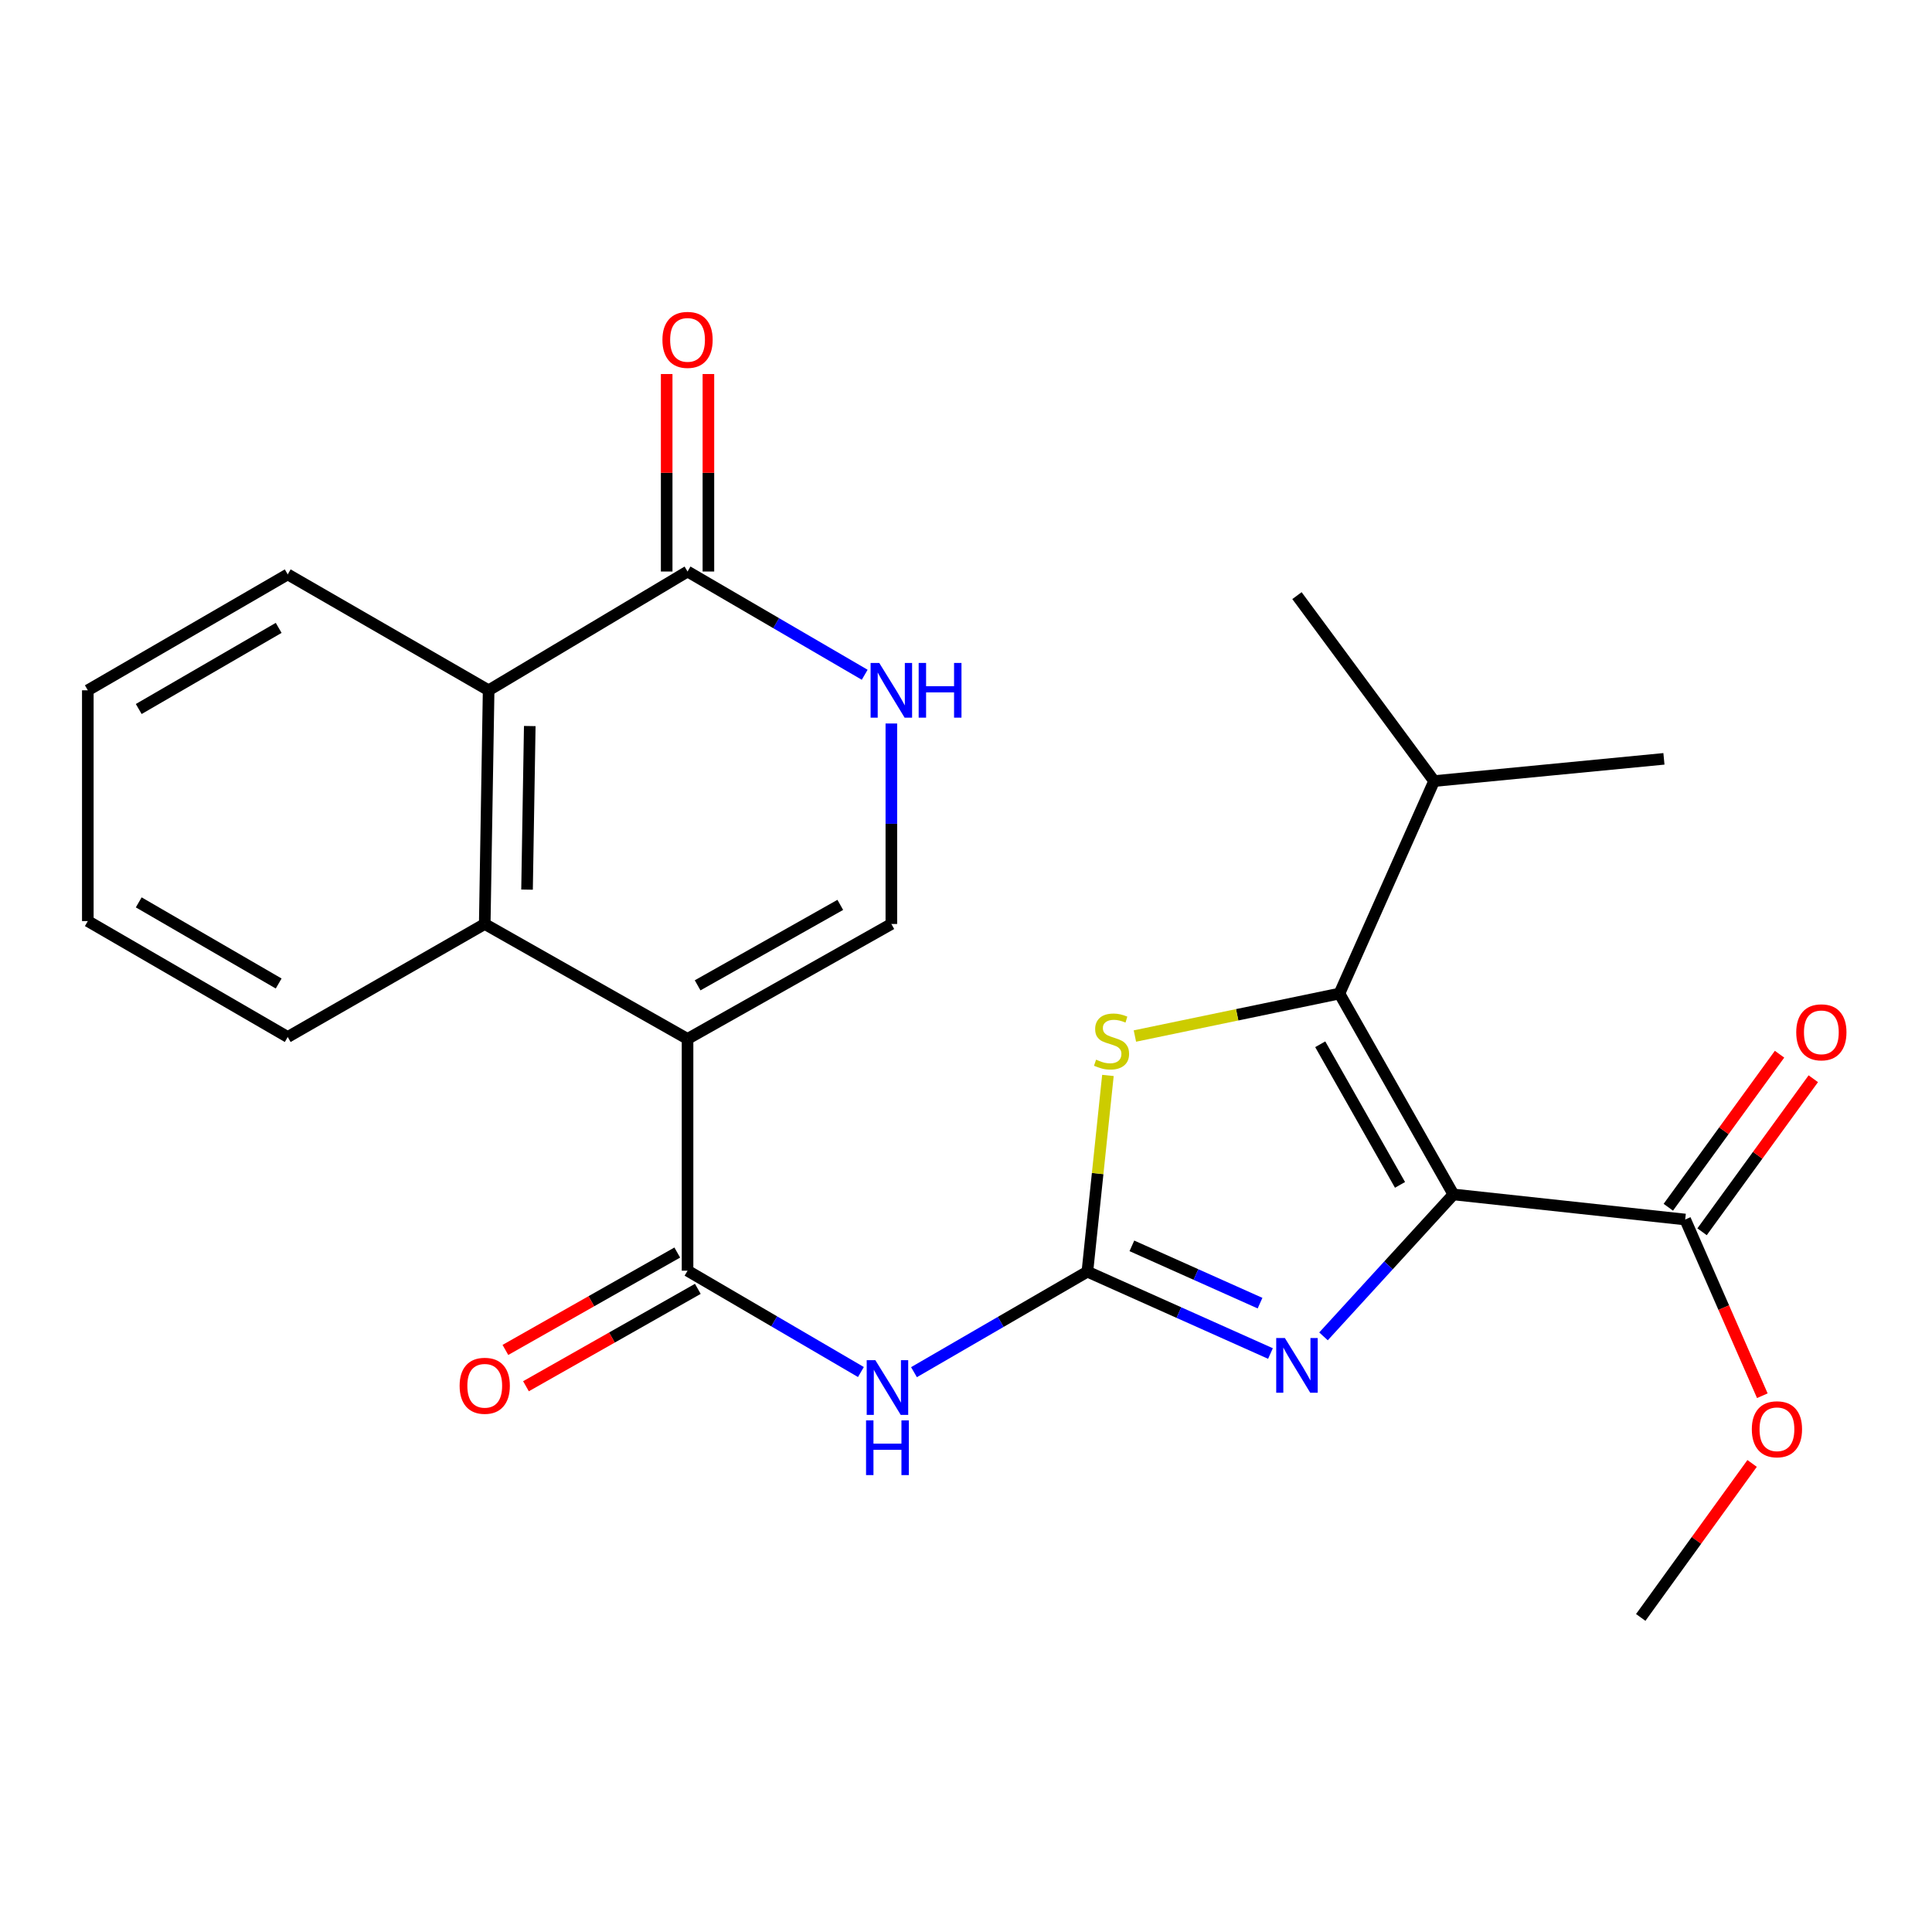 <?xml version='1.0' encoding='iso-8859-1'?>
<svg version='1.1' baseProfile='full'
              xmlns='http://www.w3.org/2000/svg'
                      xmlns:rdkit='http://www.rdkit.org/xml'
                      xmlns:xlink='http://www.w3.org/1999/xlink'
                  xml:space='preserve'
width='1000px' height='1000px' viewBox='0 0 1000 1000'>
<!-- END OF HEADER -->
<rect style='opacity:1.0;fill:#FFFFFF;stroke:none' width='1000' height='1000' x='0' y='0'> </rect>
<path class='bond-2' d='M 752.282,618.235 L 718.663,654.967' style='fill:none;fill-rule:evenodd;stroke:#000000;stroke-width:6px;stroke-linecap:butt;stroke-linejoin:miter;stroke-opacity:1' />
<path class='bond-2' d='M 718.663,654.967 L 685.044,691.7' style='fill:none;fill-rule:evenodd;stroke:#0000FF;stroke-width:6px;stroke-linecap:butt;stroke-linejoin:miter;stroke-opacity:1' />
<path class='bond-3' d='M 752.282,618.235 L 693.286,514.259' style='fill:none;fill-rule:evenodd;stroke:#000000;stroke-width:6px;stroke-linecap:butt;stroke-linejoin:miter;stroke-opacity:1' />
<path class='bond-3' d='M 724.648,613.297 L 683.352,540.513' style='fill:none;fill-rule:evenodd;stroke:#000000;stroke-width:6px;stroke-linecap:butt;stroke-linejoin:miter;stroke-opacity:1' />
<path class='bond-11' d='M 752.282,618.235 L 872.252,631.217' style='fill:none;fill-rule:evenodd;stroke:#000000;stroke-width:6px;stroke-linecap:butt;stroke-linejoin:miter;stroke-opacity:1' />
<path class='bond-0' d='M 355.872,537.739 L 355.872,657.71' style='fill:none;fill-rule:evenodd;stroke:#000000;stroke-width:6px;stroke-linecap:butt;stroke-linejoin:miter;stroke-opacity:1' />
<path class='bond-7' d='M 355.872,537.739 L 250.9,478.252' style='fill:none;fill-rule:evenodd;stroke:#000000;stroke-width:6px;stroke-linecap:butt;stroke-linejoin:miter;stroke-opacity:1' />
<path class='bond-8' d='M 355.872,537.739 L 461.361,478.252' style='fill:none;fill-rule:evenodd;stroke:#000000;stroke-width:6px;stroke-linecap:butt;stroke-linejoin:miter;stroke-opacity:1' />
<path class='bond-8' d='M 361.087,510.004 L 434.929,468.363' style='fill:none;fill-rule:evenodd;stroke:#000000;stroke-width:6px;stroke-linecap:butt;stroke-linejoin:miter;stroke-opacity:1' />
<path class='bond-1' d='M 562.83,658.213 L 610.212,679.397' style='fill:none;fill-rule:evenodd;stroke:#000000;stroke-width:6px;stroke-linecap:butt;stroke-linejoin:miter;stroke-opacity:1' />
<path class='bond-1' d='M 610.212,679.397 L 657.595,700.581' style='fill:none;fill-rule:evenodd;stroke:#0000FF;stroke-width:6px;stroke-linecap:butt;stroke-linejoin:miter;stroke-opacity:1' />
<path class='bond-1' d='M 585.859,644.852 L 619.027,659.681' style='fill:none;fill-rule:evenodd;stroke:#000000;stroke-width:6px;stroke-linecap:butt;stroke-linejoin:miter;stroke-opacity:1' />
<path class='bond-1' d='M 619.027,659.681 L 652.195,674.509' style='fill:none;fill-rule:evenodd;stroke:#0000FF;stroke-width:6px;stroke-linecap:butt;stroke-linejoin:miter;stroke-opacity:1' />
<path class='bond-5' d='M 562.83,658.213 L 517.952,684.224' style='fill:none;fill-rule:evenodd;stroke:#000000;stroke-width:6px;stroke-linecap:butt;stroke-linejoin:miter;stroke-opacity:1' />
<path class='bond-5' d='M 517.952,684.224 L 473.075,710.235' style='fill:none;fill-rule:evenodd;stroke:#0000FF;stroke-width:6px;stroke-linecap:butt;stroke-linejoin:miter;stroke-opacity:1' />
<path class='bond-25' d='M 562.83,658.213 L 568.145,607.428' style='fill:none;fill-rule:evenodd;stroke:#000000;stroke-width:6px;stroke-linecap:butt;stroke-linejoin:miter;stroke-opacity:1' />
<path class='bond-25' d='M 568.145,607.428 L 573.46,556.642' style='fill:none;fill-rule:evenodd;stroke:#CCCC00;stroke-width:6px;stroke-linecap:butt;stroke-linejoin:miter;stroke-opacity:1' />
<path class='bond-6' d='M 693.286,514.259 L 640.355,525.253' style='fill:none;fill-rule:evenodd;stroke:#000000;stroke-width:6px;stroke-linecap:butt;stroke-linejoin:miter;stroke-opacity:1' />
<path class='bond-6' d='M 640.355,525.253 L 587.424,536.248' style='fill:none;fill-rule:evenodd;stroke:#CCCC00;stroke-width:6px;stroke-linecap:butt;stroke-linejoin:miter;stroke-opacity:1' />
<path class='bond-16' d='M 693.286,514.259 L 742.287,404.283' style='fill:none;fill-rule:evenodd;stroke:#000000;stroke-width:6px;stroke-linecap:butt;stroke-linejoin:miter;stroke-opacity:1' />
<path class='bond-4' d='M 355.872,657.71 L 400.741,683.936' style='fill:none;fill-rule:evenodd;stroke:#000000;stroke-width:6px;stroke-linecap:butt;stroke-linejoin:miter;stroke-opacity:1' />
<path class='bond-4' d='M 400.741,683.936 L 445.609,710.163' style='fill:none;fill-rule:evenodd;stroke:#0000FF;stroke-width:6px;stroke-linecap:butt;stroke-linejoin:miter;stroke-opacity:1' />
<path class='bond-13' d='M 350.548,648.315 L 306.07,673.52' style='fill:none;fill-rule:evenodd;stroke:#000000;stroke-width:6px;stroke-linecap:butt;stroke-linejoin:miter;stroke-opacity:1' />
<path class='bond-13' d='M 306.07,673.52 L 261.592,698.726' style='fill:none;fill-rule:evenodd;stroke:#FF0000;stroke-width:6px;stroke-linecap:butt;stroke-linejoin:miter;stroke-opacity:1' />
<path class='bond-13' d='M 361.196,667.104 L 316.718,692.31' style='fill:none;fill-rule:evenodd;stroke:#000000;stroke-width:6px;stroke-linecap:butt;stroke-linejoin:miter;stroke-opacity:1' />
<path class='bond-13' d='M 316.718,692.31 L 272.24,717.515' style='fill:none;fill-rule:evenodd;stroke:#FF0000;stroke-width:6px;stroke-linecap:butt;stroke-linejoin:miter;stroke-opacity:1' />
<path class='bond-12' d='M 250.9,478.252 L 252.916,357.298' style='fill:none;fill-rule:evenodd;stroke:#000000;stroke-width:6px;stroke-linecap:butt;stroke-linejoin:miter;stroke-opacity:1' />
<path class='bond-12' d='M 272.796,460.469 L 274.207,375.801' style='fill:none;fill-rule:evenodd;stroke:#000000;stroke-width:6px;stroke-linecap:butt;stroke-linejoin:miter;stroke-opacity:1' />
<path class='bond-18' d='M 250.9,478.252 L 148.927,536.744' style='fill:none;fill-rule:evenodd;stroke:#000000;stroke-width:6px;stroke-linecap:butt;stroke-linejoin:miter;stroke-opacity:1' />
<path class='bond-9' d='M 461.361,478.252 L 461.361,426.367' style='fill:none;fill-rule:evenodd;stroke:#000000;stroke-width:6px;stroke-linecap:butt;stroke-linejoin:miter;stroke-opacity:1' />
<path class='bond-9' d='M 461.361,426.367 L 461.361,374.482' style='fill:none;fill-rule:evenodd;stroke:#0000FF;stroke-width:6px;stroke-linecap:butt;stroke-linejoin:miter;stroke-opacity:1' />
<path class='bond-10' d='M 447.568,349.26 L 401.72,322.54' style='fill:none;fill-rule:evenodd;stroke:#0000FF;stroke-width:6px;stroke-linecap:butt;stroke-linejoin:miter;stroke-opacity:1' />
<path class='bond-10' d='M 401.72,322.54 L 355.872,295.819' style='fill:none;fill-rule:evenodd;stroke:#000000;stroke-width:6px;stroke-linecap:butt;stroke-linejoin:miter;stroke-opacity:1' />
<path class='bond-14' d='M 366.671,295.819 L 366.671,244.708' style='fill:none;fill-rule:evenodd;stroke:#000000;stroke-width:6px;stroke-linecap:butt;stroke-linejoin:miter;stroke-opacity:1' />
<path class='bond-14' d='M 366.671,244.708 L 366.671,193.597' style='fill:none;fill-rule:evenodd;stroke:#FF0000;stroke-width:6px;stroke-linecap:butt;stroke-linejoin:miter;stroke-opacity:1' />
<path class='bond-14' d='M 345.074,295.819 L 345.074,244.708' style='fill:none;fill-rule:evenodd;stroke:#000000;stroke-width:6px;stroke-linecap:butt;stroke-linejoin:miter;stroke-opacity:1' />
<path class='bond-14' d='M 345.074,244.708 L 345.074,193.597' style='fill:none;fill-rule:evenodd;stroke:#FF0000;stroke-width:6px;stroke-linecap:butt;stroke-linejoin:miter;stroke-opacity:1' />
<path class='bond-26' d='M 355.872,295.819 L 252.916,357.298' style='fill:none;fill-rule:evenodd;stroke:#000000;stroke-width:6px;stroke-linecap:butt;stroke-linejoin:miter;stroke-opacity:1' />
<path class='bond-15' d='M 880.987,637.566 L 909.773,597.96' style='fill:none;fill-rule:evenodd;stroke:#000000;stroke-width:6px;stroke-linecap:butt;stroke-linejoin:miter;stroke-opacity:1' />
<path class='bond-15' d='M 909.773,597.96 L 938.559,558.353' style='fill:none;fill-rule:evenodd;stroke:#FF0000;stroke-width:6px;stroke-linecap:butt;stroke-linejoin:miter;stroke-opacity:1' />
<path class='bond-15' d='M 863.517,624.869 L 892.303,585.263' style='fill:none;fill-rule:evenodd;stroke:#000000;stroke-width:6px;stroke-linecap:butt;stroke-linejoin:miter;stroke-opacity:1' />
<path class='bond-15' d='M 892.303,585.263 L 921.089,545.656' style='fill:none;fill-rule:evenodd;stroke:#FF0000;stroke-width:6px;stroke-linecap:butt;stroke-linejoin:miter;stroke-opacity:1' />
<path class='bond-17' d='M 872.252,631.217 L 892.214,676.821' style='fill:none;fill-rule:evenodd;stroke:#000000;stroke-width:6px;stroke-linecap:butt;stroke-linejoin:miter;stroke-opacity:1' />
<path class='bond-17' d='M 892.214,676.821 L 912.176,722.425' style='fill:none;fill-rule:evenodd;stroke:#FF0000;stroke-width:6px;stroke-linecap:butt;stroke-linejoin:miter;stroke-opacity:1' />
<path class='bond-19' d='M 252.916,357.298 L 148.927,297.307' style='fill:none;fill-rule:evenodd;stroke:#000000;stroke-width:6px;stroke-linecap:butt;stroke-linejoin:miter;stroke-opacity:1' />
<path class='bond-20' d='M 742.287,404.283 L 671.306,308.297' style='fill:none;fill-rule:evenodd;stroke:#000000;stroke-width:6px;stroke-linecap:butt;stroke-linejoin:miter;stroke-opacity:1' />
<path class='bond-21' d='M 742.287,404.283 L 861.249,392.777' style='fill:none;fill-rule:evenodd;stroke:#000000;stroke-width:6px;stroke-linecap:butt;stroke-linejoin:miter;stroke-opacity:1' />
<path class='bond-22' d='M 906.89,757.473 L 878.064,797.326' style='fill:none;fill-rule:evenodd;stroke:#FF0000;stroke-width:6px;stroke-linecap:butt;stroke-linejoin:miter;stroke-opacity:1' />
<path class='bond-22' d='M 878.064,797.326 L 849.239,837.179' style='fill:none;fill-rule:evenodd;stroke:#000000;stroke-width:6px;stroke-linecap:butt;stroke-linejoin:miter;stroke-opacity:1' />
<path class='bond-23' d='M 148.927,536.744 L 45.455,476.752' style='fill:none;fill-rule:evenodd;stroke:#000000;stroke-width:6px;stroke-linecap:butt;stroke-linejoin:miter;stroke-opacity:1' />
<path class='bond-23' d='M 144.239,509.061 L 71.808,467.067' style='fill:none;fill-rule:evenodd;stroke:#000000;stroke-width:6px;stroke-linecap:butt;stroke-linejoin:miter;stroke-opacity:1' />
<path class='bond-27' d='M 148.927,297.307 L 45.455,357.298' style='fill:none;fill-rule:evenodd;stroke:#000000;stroke-width:6px;stroke-linecap:butt;stroke-linejoin:miter;stroke-opacity:1' />
<path class='bond-27' d='M 144.239,324.989 L 71.808,366.983' style='fill:none;fill-rule:evenodd;stroke:#000000;stroke-width:6px;stroke-linecap:butt;stroke-linejoin:miter;stroke-opacity:1' />
<path class='bond-24' d='M 45.455,476.752 L 45.455,357.298' style='fill:none;fill-rule:evenodd;stroke:#000000;stroke-width:6px;stroke-linecap:butt;stroke-linejoin:miter;stroke-opacity:1' />
<path  class='atom-3' d='M 665.046 692.55
L 674.326 707.55
Q 675.246 709.03, 676.726 711.71
Q 678.206 714.39, 678.286 714.55
L 678.286 692.55
L 682.046 692.55
L 682.046 720.87
L 678.166 720.87
L 668.206 704.47
Q 667.046 702.55, 665.806 700.35
Q 664.606 698.15, 664.246 697.47
L 664.246 720.87
L 660.566 720.87
L 660.566 692.55
L 665.046 692.55
' fill='#0000FF'/>
<path  class='atom-6' d='M 453.085 704.033
L 462.365 719.033
Q 463.285 720.513, 464.765 723.193
Q 466.245 725.873, 466.325 726.033
L 466.325 704.033
L 470.085 704.033
L 470.085 732.353
L 466.205 732.353
L 456.245 715.953
Q 455.085 714.033, 453.845 711.833
Q 452.645 709.633, 452.285 708.953
L 452.285 732.353
L 448.605 732.353
L 448.605 704.033
L 453.085 704.033
' fill='#0000FF'/>
<path  class='atom-6' d='M 448.265 735.185
L 452.105 735.185
L 452.105 747.225
L 466.585 747.225
L 466.585 735.185
L 470.425 735.185
L 470.425 763.505
L 466.585 763.505
L 466.585 750.425
L 452.105 750.425
L 452.105 763.505
L 448.265 763.505
L 448.265 735.185
' fill='#0000FF'/>
<path  class='atom-7' d='M 567.332 548.479
Q 567.652 548.599, 568.972 549.159
Q 570.292 549.719, 571.732 550.079
Q 573.212 550.399, 574.652 550.399
Q 577.332 550.399, 578.892 549.119
Q 580.452 547.799, 580.452 545.519
Q 580.452 543.959, 579.652 542.999
Q 578.892 542.039, 577.692 541.519
Q 576.492 540.999, 574.492 540.399
Q 571.972 539.639, 570.452 538.919
Q 568.972 538.199, 567.892 536.679
Q 566.852 535.159, 566.852 532.599
Q 566.852 529.039, 569.252 526.839
Q 571.692 524.639, 576.492 524.639
Q 579.772 524.639, 583.492 526.199
L 582.572 529.279
Q 579.172 527.879, 576.612 527.879
Q 573.852 527.879, 572.332 529.039
Q 570.812 530.159, 570.852 532.119
Q 570.852 533.639, 571.612 534.559
Q 572.412 535.479, 573.532 535.999
Q 574.692 536.519, 576.612 537.119
Q 579.172 537.919, 580.692 538.719
Q 582.212 539.519, 583.292 541.159
Q 584.412 542.759, 584.412 545.519
Q 584.412 549.439, 581.772 551.559
Q 579.172 553.639, 574.812 553.639
Q 572.292 553.639, 570.372 553.079
Q 568.492 552.559, 566.252 551.639
L 567.332 548.479
' fill='#CCCC00'/>
<path  class='atom-10' d='M 455.101 343.138
L 464.381 358.138
Q 465.301 359.618, 466.781 362.298
Q 468.261 364.978, 468.341 365.138
L 468.341 343.138
L 472.101 343.138
L 472.101 371.458
L 468.221 371.458
L 458.261 355.058
Q 457.101 353.138, 455.861 350.938
Q 454.661 348.738, 454.301 348.058
L 454.301 371.458
L 450.621 371.458
L 450.621 343.138
L 455.101 343.138
' fill='#0000FF'/>
<path  class='atom-10' d='M 475.501 343.138
L 479.341 343.138
L 479.341 355.178
L 493.821 355.178
L 493.821 343.138
L 497.661 343.138
L 497.661 371.458
L 493.821 371.458
L 493.821 358.378
L 479.341 358.378
L 479.341 371.458
L 475.501 371.458
L 475.501 343.138
' fill='#0000FF'/>
<path  class='atom-14' d='M 237.9 717.277
Q 237.9 710.477, 241.26 706.677
Q 244.62 702.877, 250.9 702.877
Q 257.18 702.877, 260.54 706.677
Q 263.9 710.477, 263.9 717.277
Q 263.9 724.157, 260.5 728.077
Q 257.1 731.957, 250.9 731.957
Q 244.66 731.957, 241.26 728.077
Q 237.9 724.197, 237.9 717.277
M 250.9 728.757
Q 255.22 728.757, 257.54 725.877
Q 259.9 722.957, 259.9 717.277
Q 259.9 711.717, 257.54 708.917
Q 255.22 706.077, 250.9 706.077
Q 246.58 706.077, 244.22 708.877
Q 241.9 711.677, 241.9 717.277
Q 241.9 722.997, 244.22 725.877
Q 246.58 728.757, 250.9 728.757
' fill='#FF0000'/>
<path  class='atom-15' d='M 342.872 175.917
Q 342.872 169.117, 346.232 165.317
Q 349.592 161.517, 355.872 161.517
Q 362.152 161.517, 365.512 165.317
Q 368.872 169.117, 368.872 175.917
Q 368.872 182.797, 365.472 186.717
Q 362.072 190.597, 355.872 190.597
Q 349.632 190.597, 346.232 186.717
Q 342.872 182.837, 342.872 175.917
M 355.872 187.397
Q 360.192 187.397, 362.512 184.517
Q 364.872 181.597, 364.872 175.917
Q 364.872 170.357, 362.512 167.557
Q 360.192 164.717, 355.872 164.717
Q 351.552 164.717, 349.192 167.517
Q 346.872 170.317, 346.872 175.917
Q 346.872 181.637, 349.192 184.517
Q 351.552 187.397, 355.872 187.397
' fill='#FF0000'/>
<path  class='atom-16' d='M 929.729 534.328
Q 929.729 527.528, 933.089 523.728
Q 936.449 519.928, 942.729 519.928
Q 949.009 519.928, 952.369 523.728
Q 955.729 527.528, 955.729 534.328
Q 955.729 541.208, 952.329 545.128
Q 948.929 549.008, 942.729 549.008
Q 936.489 549.008, 933.089 545.128
Q 929.729 541.248, 929.729 534.328
M 942.729 545.808
Q 947.049 545.808, 949.369 542.928
Q 951.729 540.008, 951.729 534.328
Q 951.729 528.768, 949.369 525.968
Q 947.049 523.128, 942.729 523.128
Q 938.409 523.128, 936.049 525.928
Q 933.729 528.728, 933.729 534.328
Q 933.729 540.048, 936.049 542.928
Q 938.409 545.808, 942.729 545.808
' fill='#FF0000'/>
<path  class='atom-18' d='M 906.741 739.785
Q 906.741 732.985, 910.101 729.185
Q 913.461 725.385, 919.741 725.385
Q 926.021 725.385, 929.381 729.185
Q 932.741 732.985, 932.741 739.785
Q 932.741 746.665, 929.341 750.585
Q 925.941 754.465, 919.741 754.465
Q 913.501 754.465, 910.101 750.585
Q 906.741 746.705, 906.741 739.785
M 919.741 751.265
Q 924.061 751.265, 926.381 748.385
Q 928.741 745.465, 928.741 739.785
Q 928.741 734.225, 926.381 731.425
Q 924.061 728.585, 919.741 728.585
Q 915.421 728.585, 913.061 731.385
Q 910.741 734.185, 910.741 739.785
Q 910.741 745.505, 913.061 748.385
Q 915.421 751.265, 919.741 751.265
' fill='#FF0000'/>
</svg>
